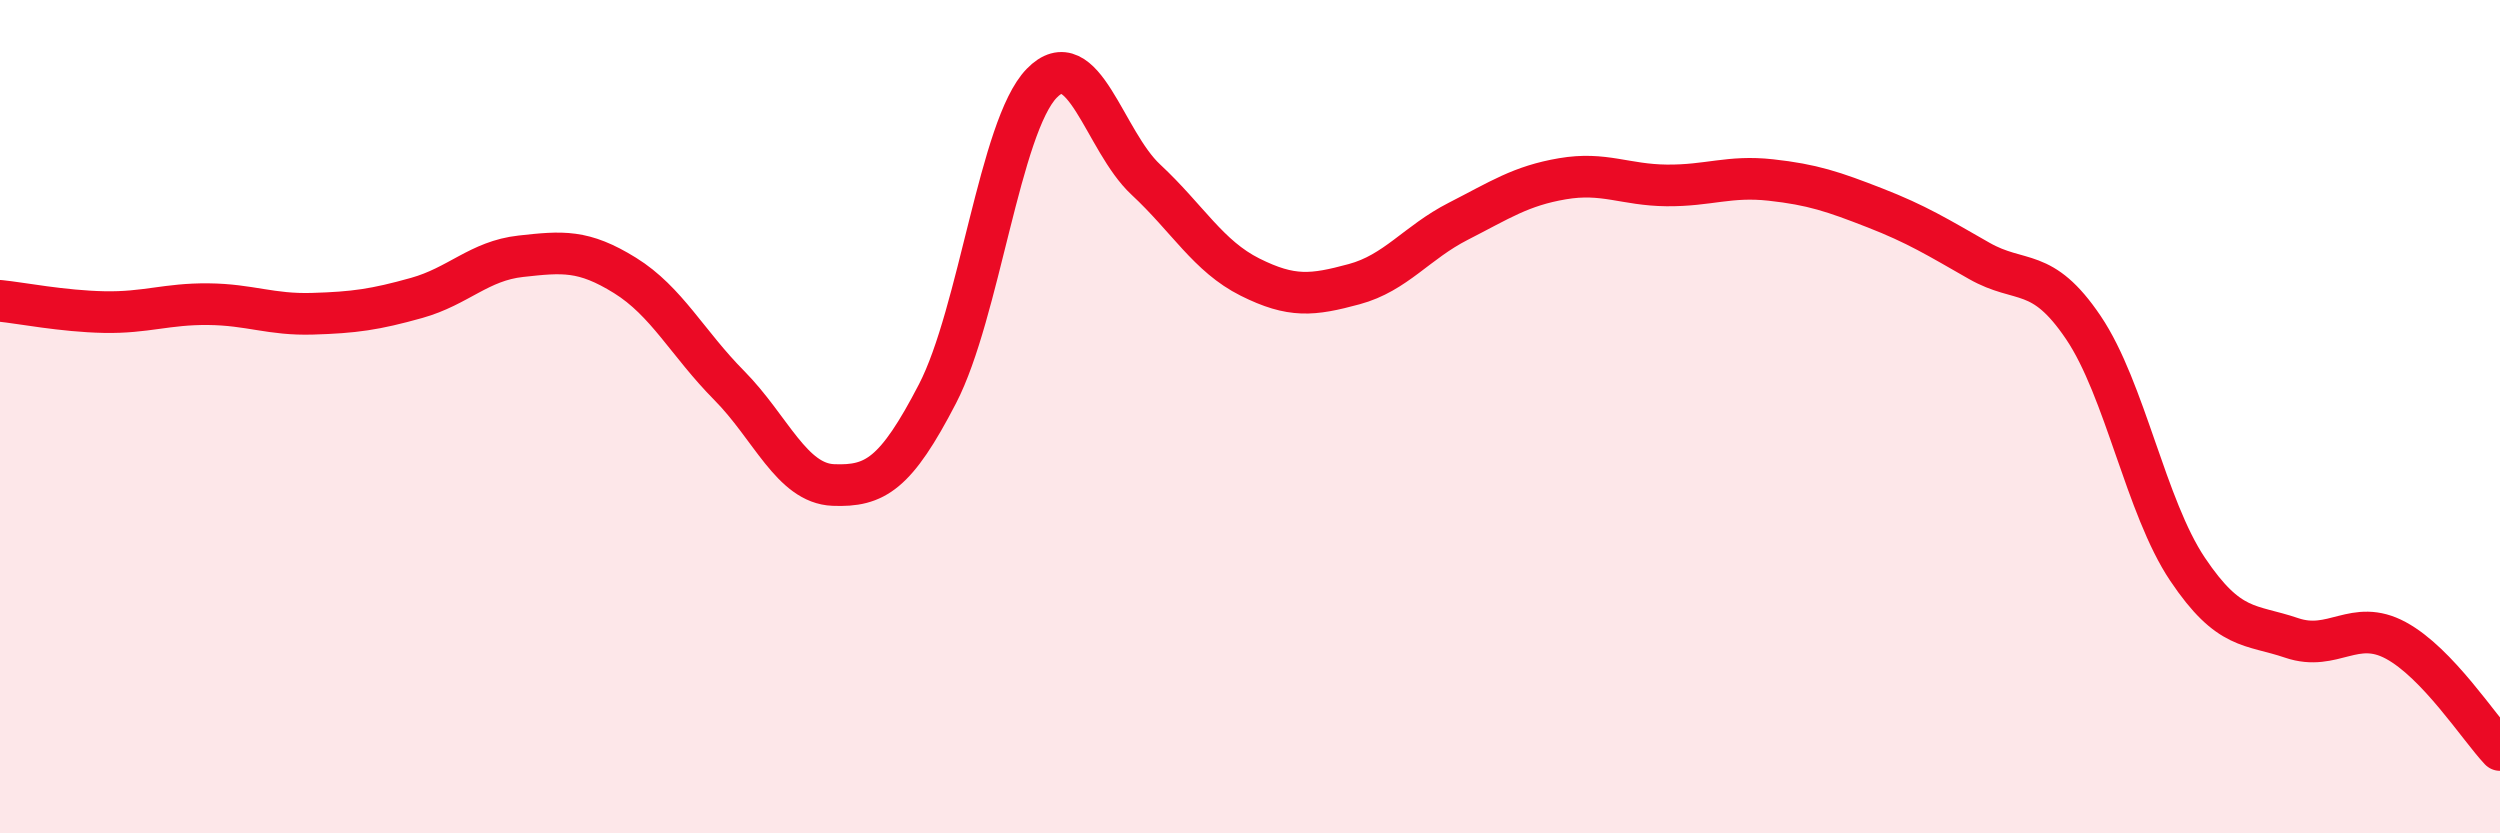 
    <svg width="60" height="20" viewBox="0 0 60 20" xmlns="http://www.w3.org/2000/svg">
      <path
        d="M 0,7.22 C 0.5,7.27 1.5,7.47 2.5,7.49 C 3.5,7.51 4,7.29 5,7.3 C 6,7.31 6.5,7.56 7.5,7.53 C 8.5,7.5 9,7.43 10,7.15 C 11,6.87 11.5,6.26 12.5,6.15 C 13.5,6.04 14,5.99 15,6.61 C 16,7.23 16.5,8.24 17.5,9.25 C 18.5,10.26 19,11.6 20,11.64 C 21,11.68 21.5,11.38 22.5,9.45 C 23.5,7.52 24,3.03 25,2 C 26,0.97 26.5,3.38 27.5,4.31 C 28.5,5.24 29,6.15 30,6.65 C 31,7.15 31.5,7.09 32.5,6.82 C 33.5,6.55 34,5.82 35,5.31 C 36,4.8 36.5,4.46 37.5,4.29 C 38.5,4.12 39,4.44 40,4.45 C 41,4.46 41.5,4.21 42.5,4.32 C 43.5,4.43 44,4.6 45,4.99 C 46,5.38 46.5,5.69 47.5,6.26 C 48.5,6.83 49,6.38 50,7.86 C 51,9.34 51.5,12.17 52.5,13.66 C 53.5,15.15 54,14.97 55,15.31 C 56,15.65 56.5,14.83 57.5,15.37 C 58.5,15.91 59.5,17.47 60,18L60 20L0 20Z"
        fill="#EB0A25"
        opacity="0.1"
        stroke-linecap="round"
        stroke-linejoin="round"
      />
      <path
        d="M 0,7.22 C 0.5,7.27 1.5,7.47 2.5,7.49 C 3.5,7.51 4,7.29 5,7.3 C 6,7.31 6.5,7.56 7.5,7.53 C 8.5,7.5 9,7.43 10,7.15 C 11,6.87 11.5,6.26 12.5,6.15 C 13.5,6.04 14,5.99 15,6.61 C 16,7.23 16.5,8.24 17.5,9.25 C 18.5,10.26 19,11.6 20,11.64 C 21,11.68 21.5,11.38 22.5,9.45 C 23.5,7.52 24,3.03 25,2 C 26,0.97 26.5,3.38 27.5,4.31 C 28.5,5.24 29,6.15 30,6.65 C 31,7.15 31.5,7.09 32.5,6.82 C 33.5,6.55 34,5.82 35,5.31 C 36,4.8 36.5,4.46 37.5,4.29 C 38.5,4.12 39,4.44 40,4.45 C 41,4.46 41.5,4.21 42.5,4.32 C 43.5,4.43 44,4.6 45,4.99 C 46,5.38 46.5,5.69 47.5,6.26 C 48.5,6.83 49,6.38 50,7.86 C 51,9.34 51.5,12.17 52.5,13.66 C 53.5,15.15 54,14.97 55,15.31 C 56,15.65 56.5,14.83 57.5,15.37 C 58.5,15.91 59.5,17.47 60,18"
        stroke="#EB0A25"
        stroke-width="1"
        fill="none"
        stroke-linecap="round"
        stroke-linejoin="round"
      />
    </svg>
  